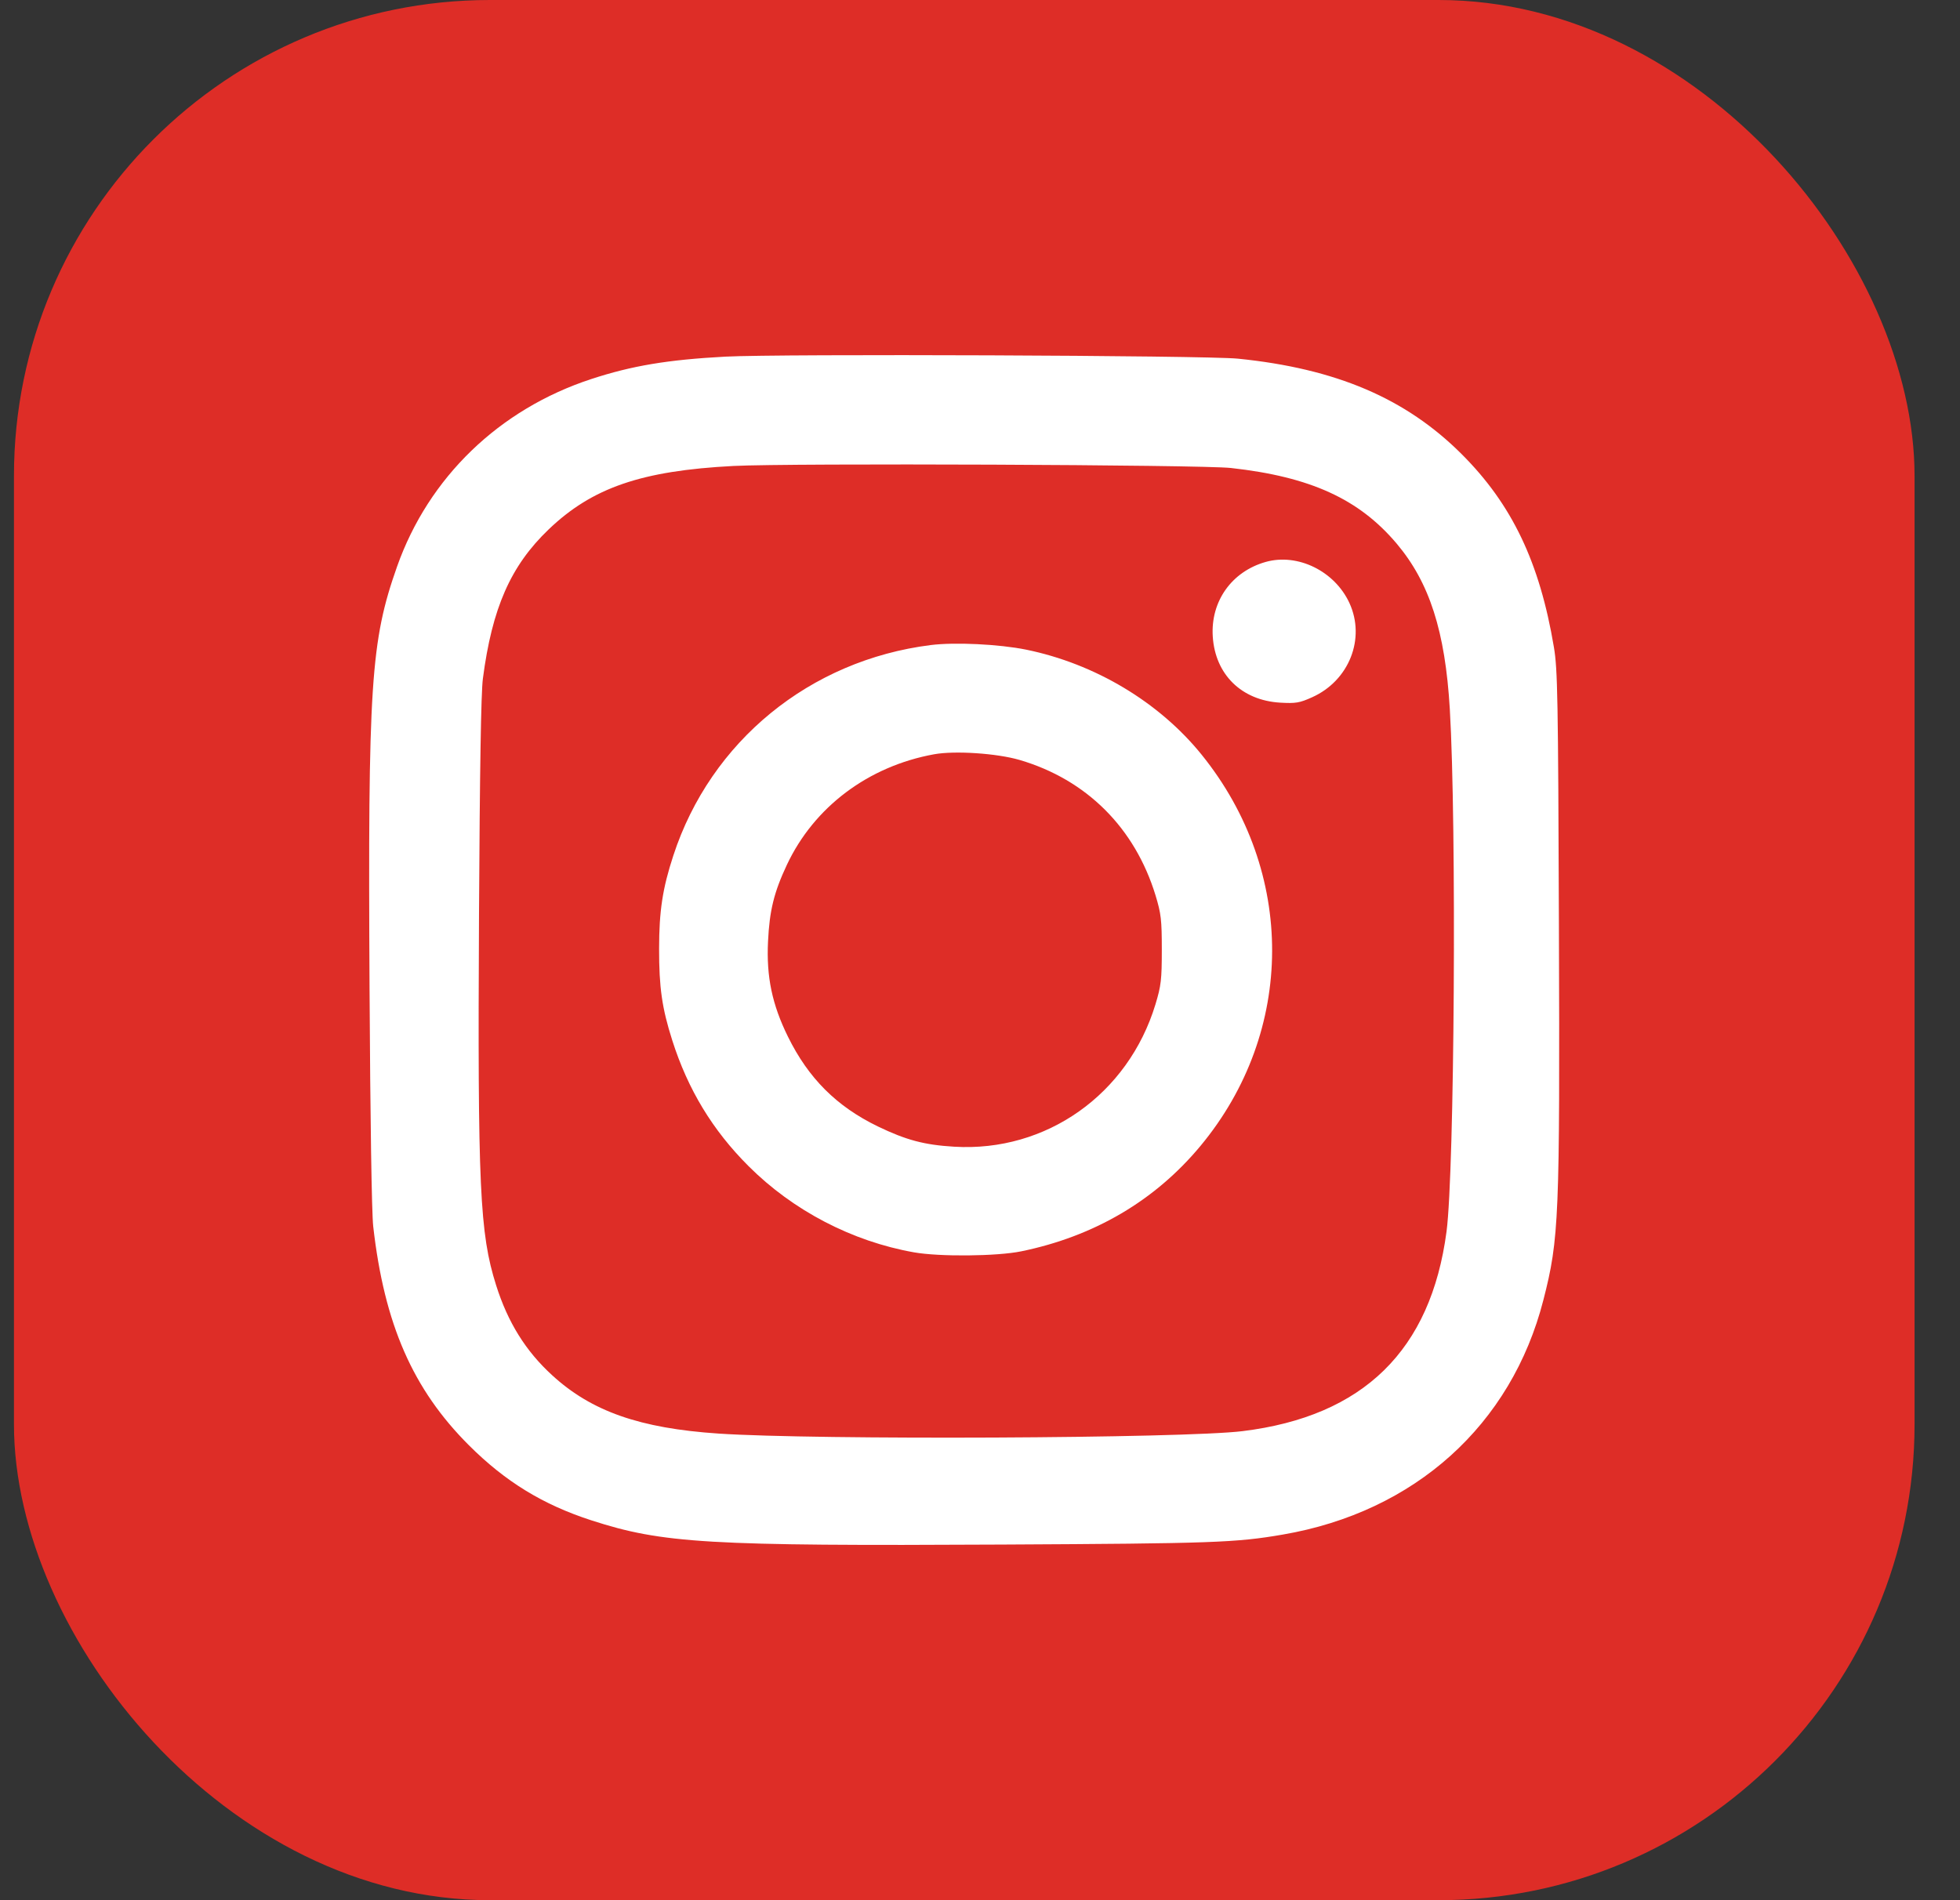 <?xml version="1.0" encoding="UTF-8"?> <svg xmlns="http://www.w3.org/2000/svg" width="33" height="32" viewBox="0 0 33 32" fill="none"><rect x="0" y="0" width="33" height="32" fill="#333333" stroke="none"/><rect x="0.235" width="32" height="32" rx="8.015" fill="#DE2D27"></rect><path fill-rule="evenodd" clip-rule="evenodd" d="M12.212 6.006C11.242 6.058 10.639 6.159 9.956 6.383C8.405 6.891 7.216 8.039 6.685 9.542C6.241 10.8 6.194 11.519 6.222 16.659C6.234 18.86 6.258 20.429 6.284 20.655C6.471 22.3 6.95 23.395 7.895 24.339C8.508 24.951 9.139 25.338 9.956 25.603C11.156 25.992 11.912 26.037 16.88 26.011C20.418 25.993 20.808 25.979 21.597 25.843C23.821 25.462 25.447 23.998 25.986 21.891C26.25 20.861 26.264 20.515 26.247 15.582C26.234 11.736 26.225 11.271 26.163 10.901C25.924 9.471 25.457 8.494 24.61 7.648C23.668 6.707 22.495 6.207 20.842 6.04C20.295 5.985 13.128 5.957 12.212 6.006ZM20.724 7.881C22.062 8.029 22.88 8.403 23.514 9.153C24.068 9.809 24.332 10.63 24.41 11.939C24.526 13.886 24.489 19.719 24.355 20.739C24.091 22.739 22.956 23.851 20.921 24.101C19.922 24.224 13.736 24.252 12.097 24.142C10.773 24.053 9.96 23.768 9.298 23.161C8.851 22.753 8.55 22.269 8.352 21.641C8.077 20.769 8.041 19.996 8.065 15.386C8.078 12.964 8.099 11.666 8.13 11.43C8.285 10.239 8.597 9.53 9.235 8.918C9.97 8.213 10.8 7.927 12.349 7.847C13.301 7.798 20.226 7.826 20.724 7.881ZM21.311 9.463C20.737 9.625 20.381 10.127 20.419 10.72C20.46 11.359 20.903 11.794 21.553 11.833C21.816 11.848 21.879 11.838 22.092 11.742C22.715 11.463 22.996 10.752 22.719 10.153C22.471 9.617 21.849 9.312 21.311 9.463ZM15.671 10.863C13.634 11.119 11.966 12.483 11.337 14.407C11.155 14.962 11.098 15.338 11.097 15.974C11.096 16.631 11.146 16.977 11.318 17.518C11.582 18.348 11.998 19.034 12.603 19.638C13.353 20.388 14.349 20.906 15.389 21.09C15.818 21.166 16.784 21.157 17.194 21.073C18.423 20.821 19.448 20.218 20.212 19.298C21.813 17.37 21.821 14.679 20.233 12.711C19.517 11.824 18.436 11.177 17.275 10.94C16.819 10.848 16.078 10.812 15.671 10.863ZM17.167 12.798C18.294 13.129 19.108 13.941 19.456 15.08C19.549 15.387 19.561 15.489 19.561 15.993C19.561 16.5 19.549 16.6 19.454 16.914C18.994 18.429 17.614 19.405 16.065 19.311C15.562 19.281 15.256 19.199 14.781 18.97C14.086 18.633 13.611 18.159 13.266 17.457C13 16.917 12.902 16.449 12.931 15.856C12.956 15.333 13.031 15.027 13.249 14.563C13.708 13.588 14.62 12.903 15.729 12.702C16.077 12.639 16.785 12.686 17.167 12.798Z" fill="white"></path></svg> 